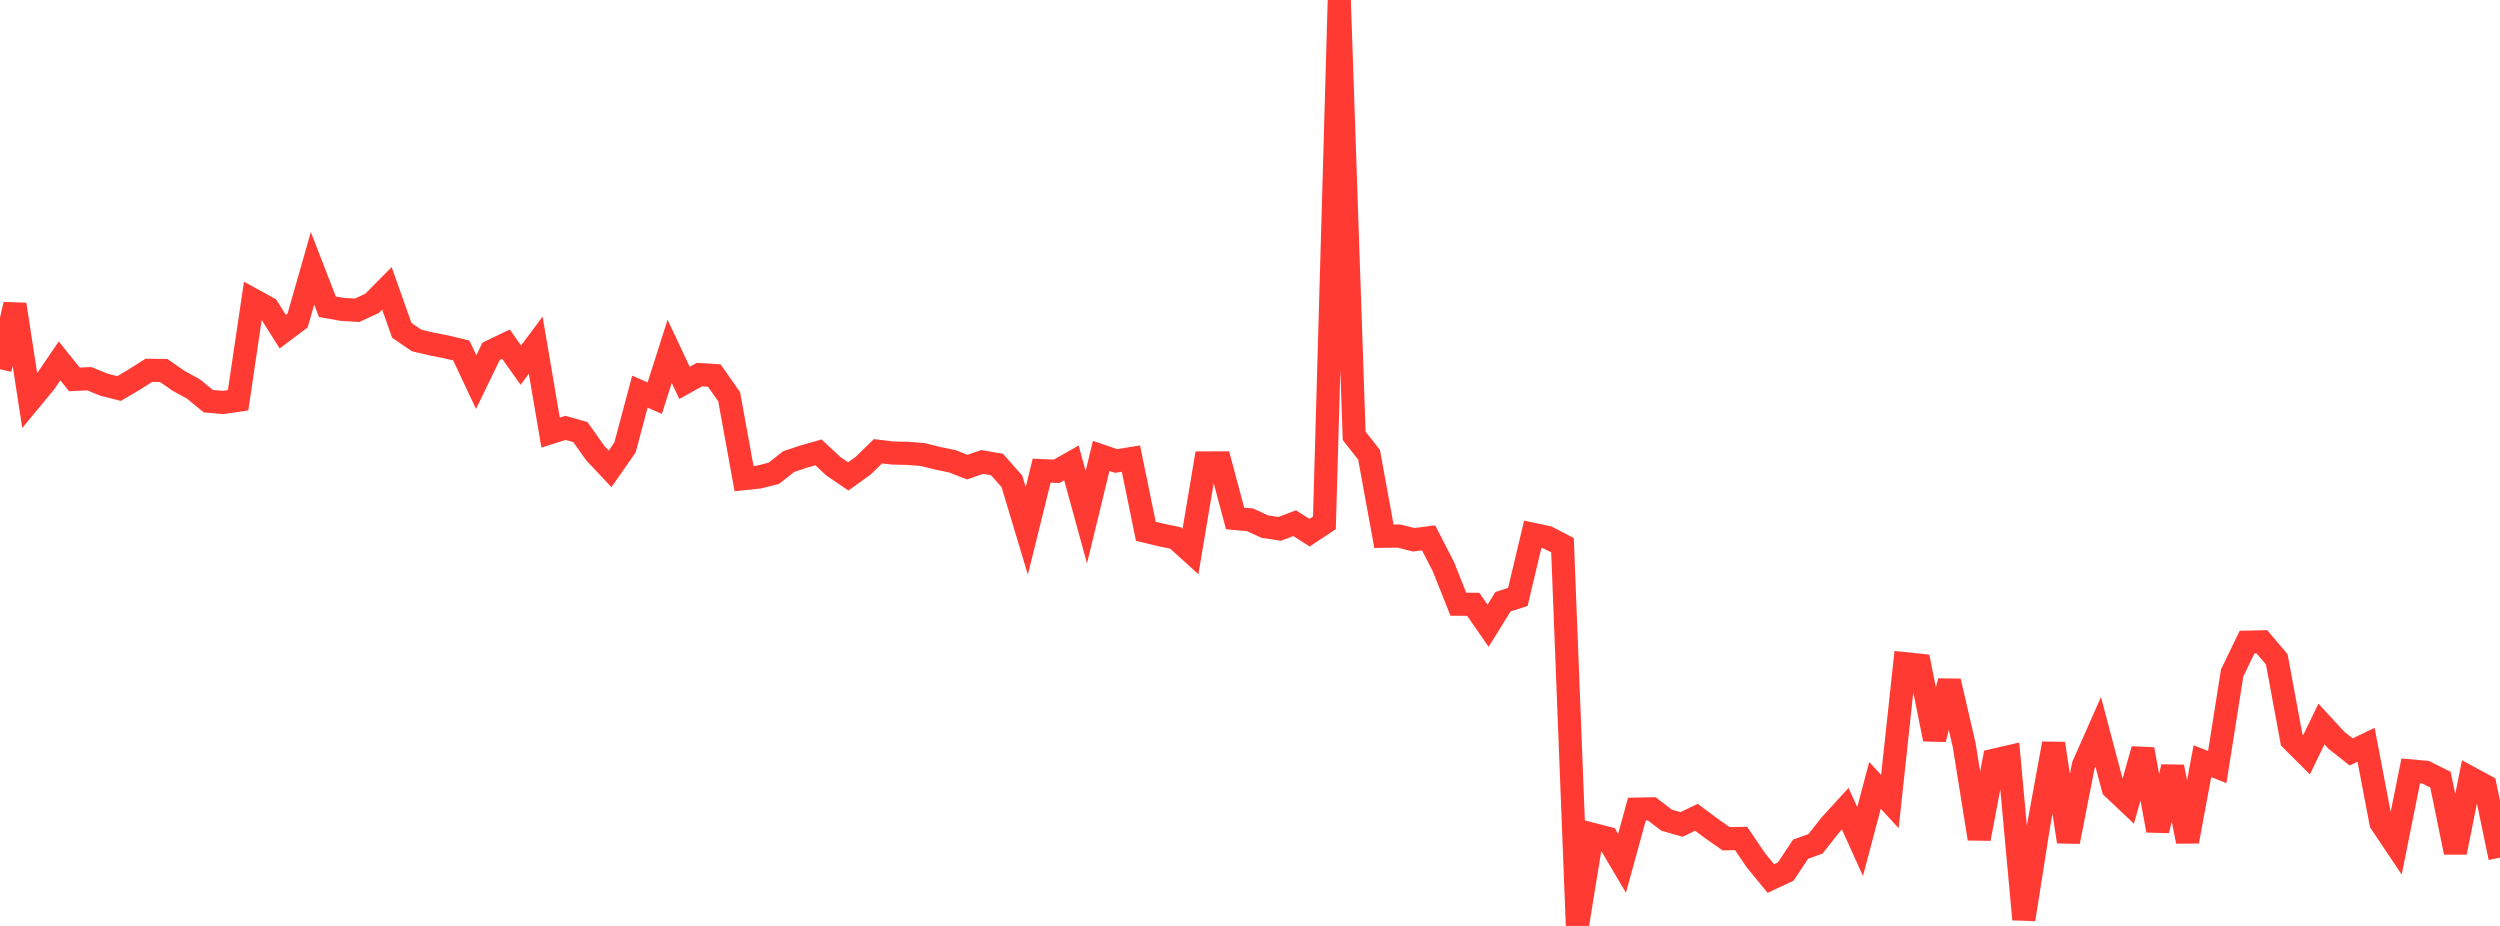 <?xml version="1.0" standalone="no"?>
<!DOCTYPE svg PUBLIC "-//W3C//DTD SVG 1.1//EN" "http://www.w3.org/Graphics/SVG/1.1/DTD/svg11.dtd">

<svg width="135" height="50" viewBox="0 0 135 50" preserveAspectRatio="none" 
  xmlns="http://www.w3.org/2000/svg"
  xmlns:xlink="http://www.w3.org/1999/xlink">


<polyline points="0.0, 19.937 0.804, 16.442 1.607, 21.641 2.411, 20.668 3.214, 19.487 4.018, 20.487 4.821, 20.45 5.625, 20.777 6.429, 20.98 7.232, 20.508 8.036, 19.998 8.839, 20.007 9.643, 20.565 10.446, 21.005 11.25, 21.665 12.054, 21.732 12.857, 21.613 13.661, 16.192 14.464, 16.633 15.268, 17.91 16.071, 17.308 16.875, 14.491 17.679, 16.564 18.482, 16.707 19.286, 16.755 20.089, 16.382 20.893, 15.57 21.696, 17.838 22.5, 18.387 23.304, 18.575 24.107, 18.733 24.911, 18.928 25.714, 20.633 26.518, 18.972 27.321, 18.585 28.125, 19.717 28.929, 18.64 29.732, 23.358 30.536, 23.105 31.339, 23.331 32.143, 24.466 32.946, 25.318 33.75, 24.163 34.554, 21.15 35.357, 21.5 36.161, 18.972 36.964, 20.675 37.768, 20.23 38.571, 20.278 39.375, 21.424 40.179, 25.844 40.982, 25.761 41.786, 25.558 42.589, 24.925 43.393, 24.658 44.196, 24.428 45.0, 25.176 45.804, 25.726 46.607, 25.15 47.411, 24.368 48.214, 24.464 49.018, 24.482 49.821, 24.544 50.625, 24.743 51.429, 24.911 52.232, 25.225 53.036, 24.946 53.839, 25.083 54.643, 25.994 55.446, 28.665 56.25, 25.415 57.054, 25.452 57.857, 24.997 58.661, 27.929 59.464, 24.619 60.268, 24.893 61.071, 24.766 61.875, 28.69 62.679, 28.884 63.482, 29.051 64.286, 29.779 65.089, 25 65.893, 24.996 66.696, 27.997 67.5, 28.069 68.304, 28.439 69.107, 28.557 69.911, 28.251 70.714, 28.766 71.518, 28.233 72.321, 0.0 73.125, 23.534 73.929, 24.557 74.732, 28.958 75.536, 28.946 76.339, 29.147 77.143, 29.044 77.946, 30.604 78.75, 32.627 79.554, 32.633 80.357, 33.789 81.161, 32.492 81.964, 32.235 82.768, 28.852 83.571, 29.023 84.375, 29.44 85.179, 50.0 85.982, 45.051 86.786, 45.259 87.589, 46.622 88.393, 43.694 89.196, 43.677 90.0, 44.292 90.804, 44.52 91.607, 44.133 92.411, 44.733 93.214, 45.295 94.018, 45.277 94.821, 46.459 95.625, 47.441 96.429, 47.065 97.232, 45.856 98.036, 45.567 98.839, 44.548 99.643, 43.668 100.446, 45.445 101.25, 42.408 102.054, 43.283 102.857, 35.838 103.661, 35.923 104.464, 39.916 105.268, 36.784 106.071, 40.264 106.875, 45.29 107.679, 41.052 108.482, 40.866 109.286, 49.645 110.089, 44.548 110.893, 40.152 111.696, 45.452 112.5, 41.339 113.304, 39.52 114.107, 42.557 114.911, 43.316 115.714, 40.464 116.518, 44.848 117.321, 41.413 118.125, 45.437 118.929, 41.104 119.732, 41.421 120.536, 36.342 121.339, 34.678 122.143, 34.659 122.946, 35.604 123.75, 39.953 124.554, 40.755 125.357, 39.096 126.161, 39.969 126.964, 40.604 127.768, 40.217 128.571, 44.431 129.375, 45.631 130.179, 41.63 130.982, 41.701 131.786, 42.101 132.589, 46.028 133.393, 42.007 134.196, 42.441 135.0, 46.313" fill="none" stroke="#ff3a33" stroke-width="1.25"/>

</svg>